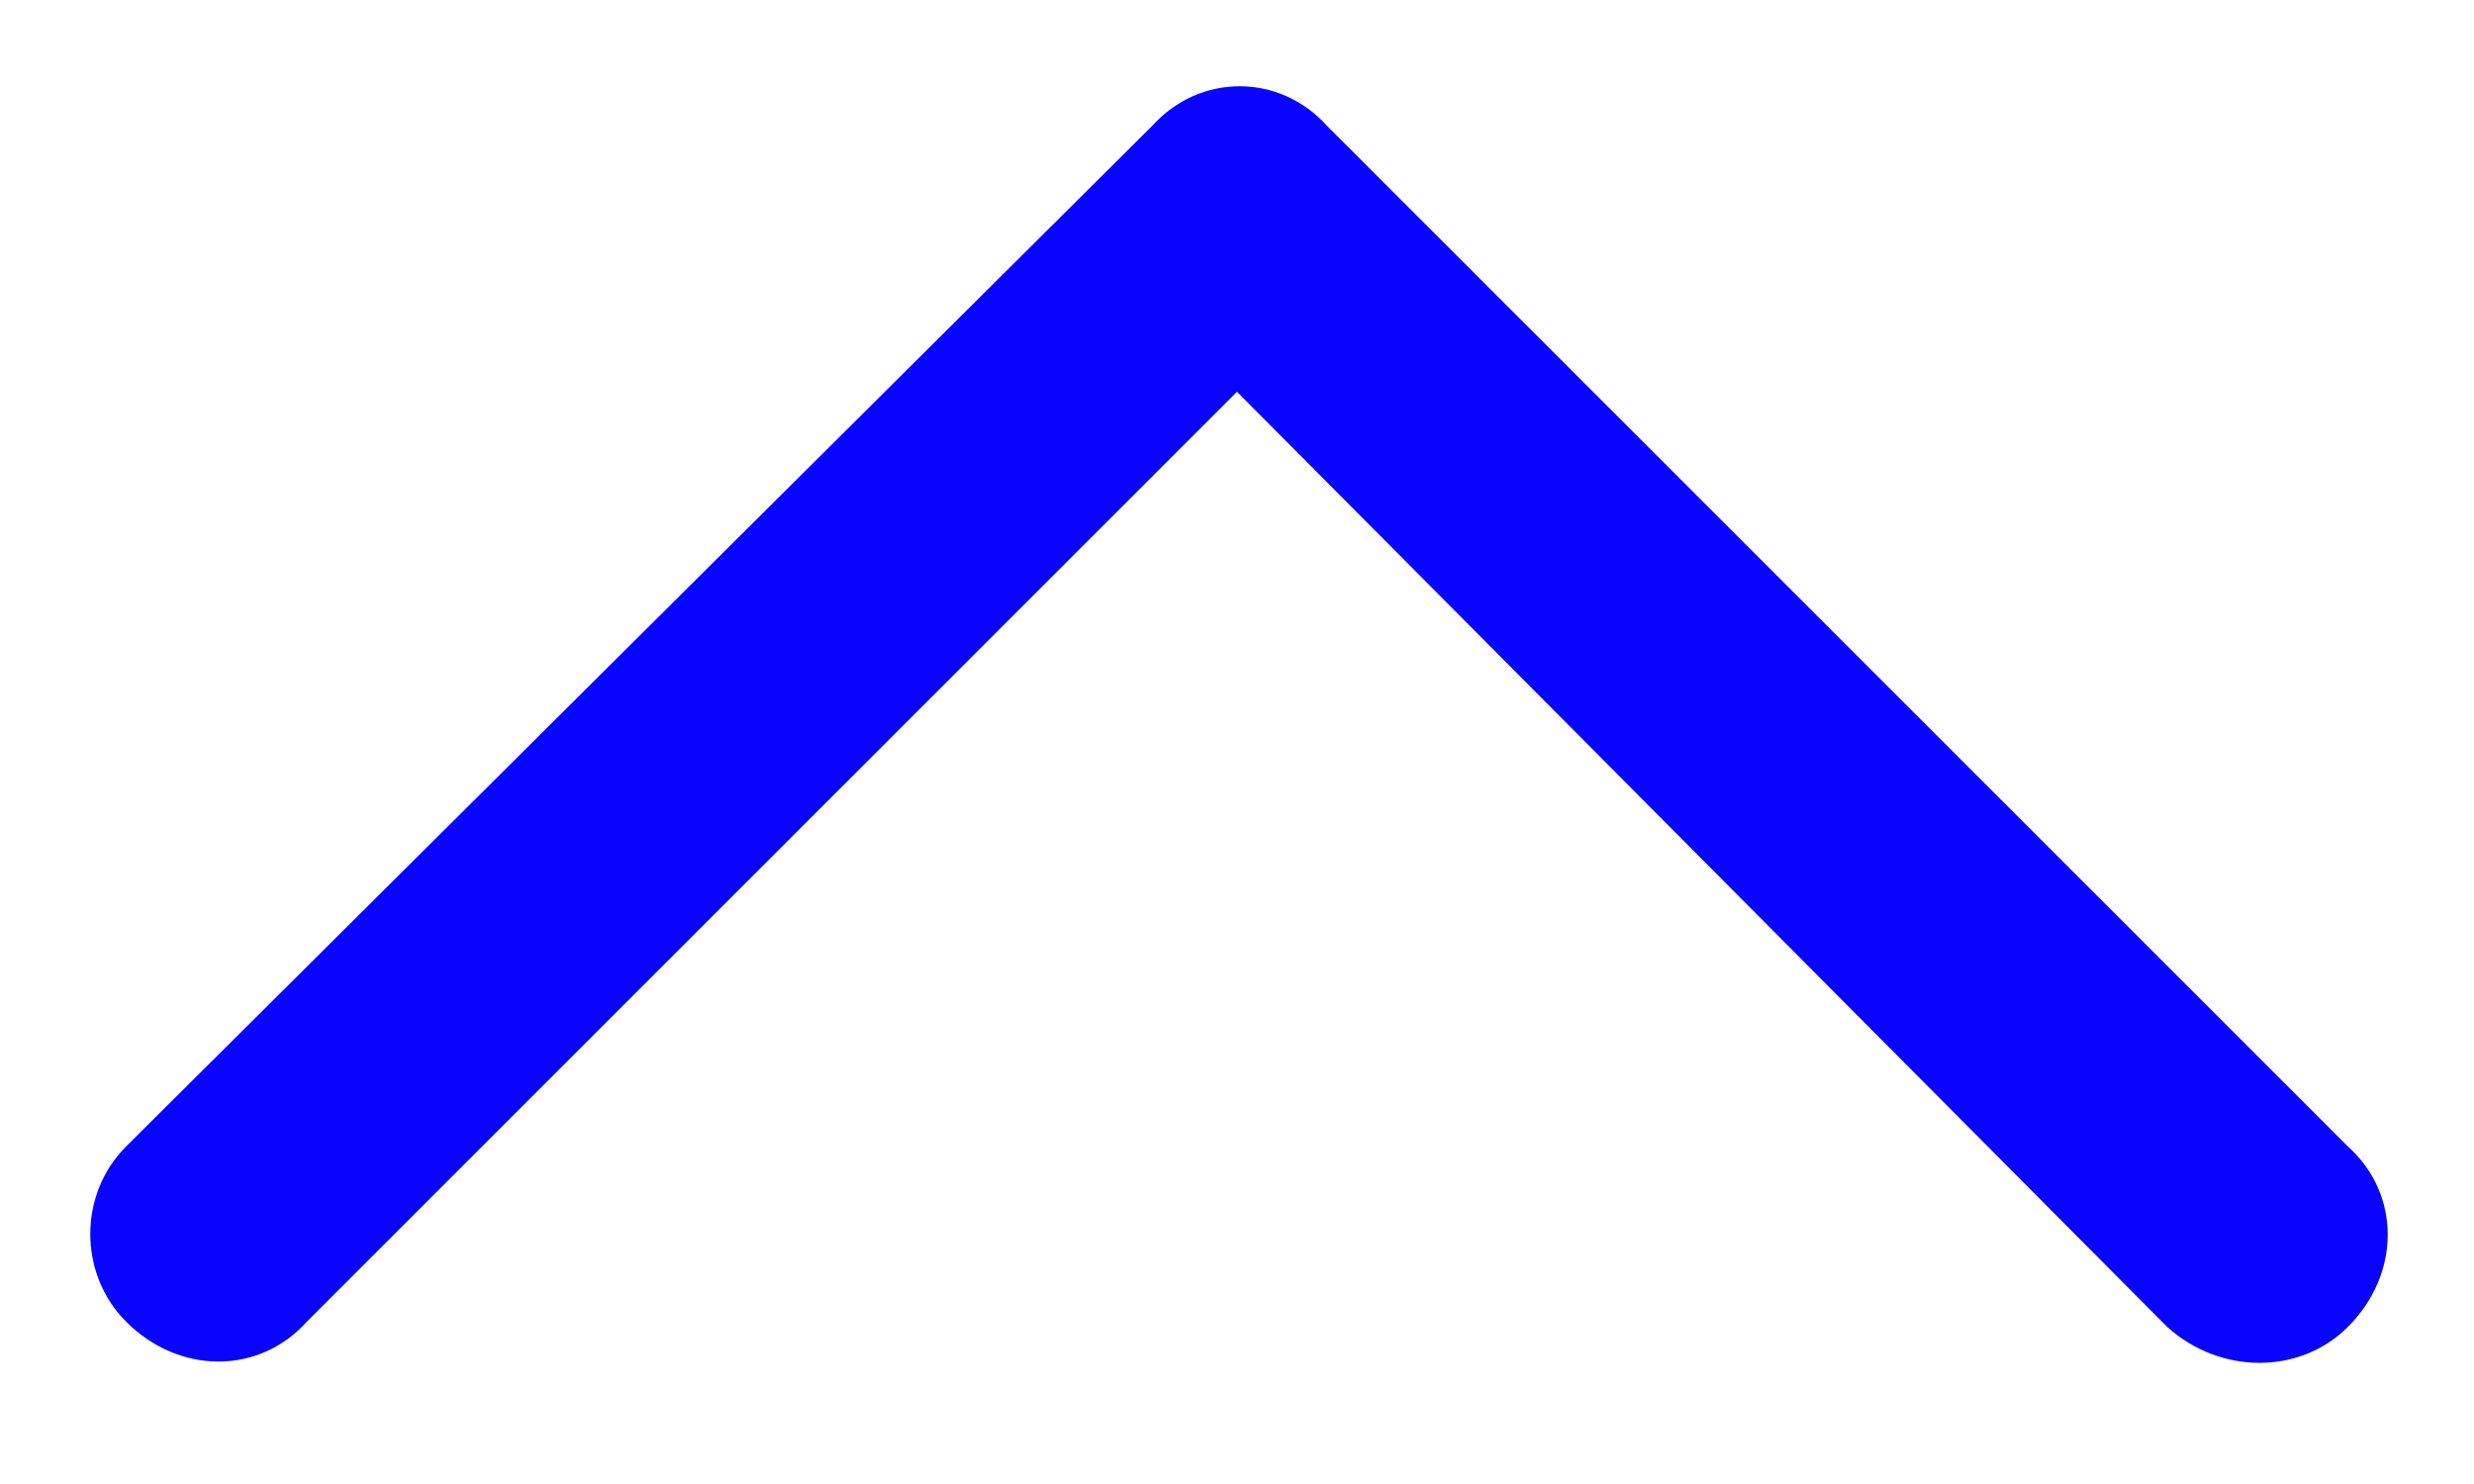 <svg width="20" height="12" viewBox="0 0 20 12" fill="none" xmlns="http://www.w3.org/2000/svg">
<path d="M10.73 1.02L18.98 9.27C19.41 9.656 19.41 10.301 18.98 10.73C18.594 11.117 17.949 11.117 17.52 10.73L10 3.168L2.48 10.688C2.094 11.117 1.449 11.117 1.02 10.688C0.633 10.301 0.633 9.656 1.02 9.27L9.312 1.02C9.699 0.59 10.344 0.59 10.73 1.02Z" fill="#0904FD"/>
</svg>
